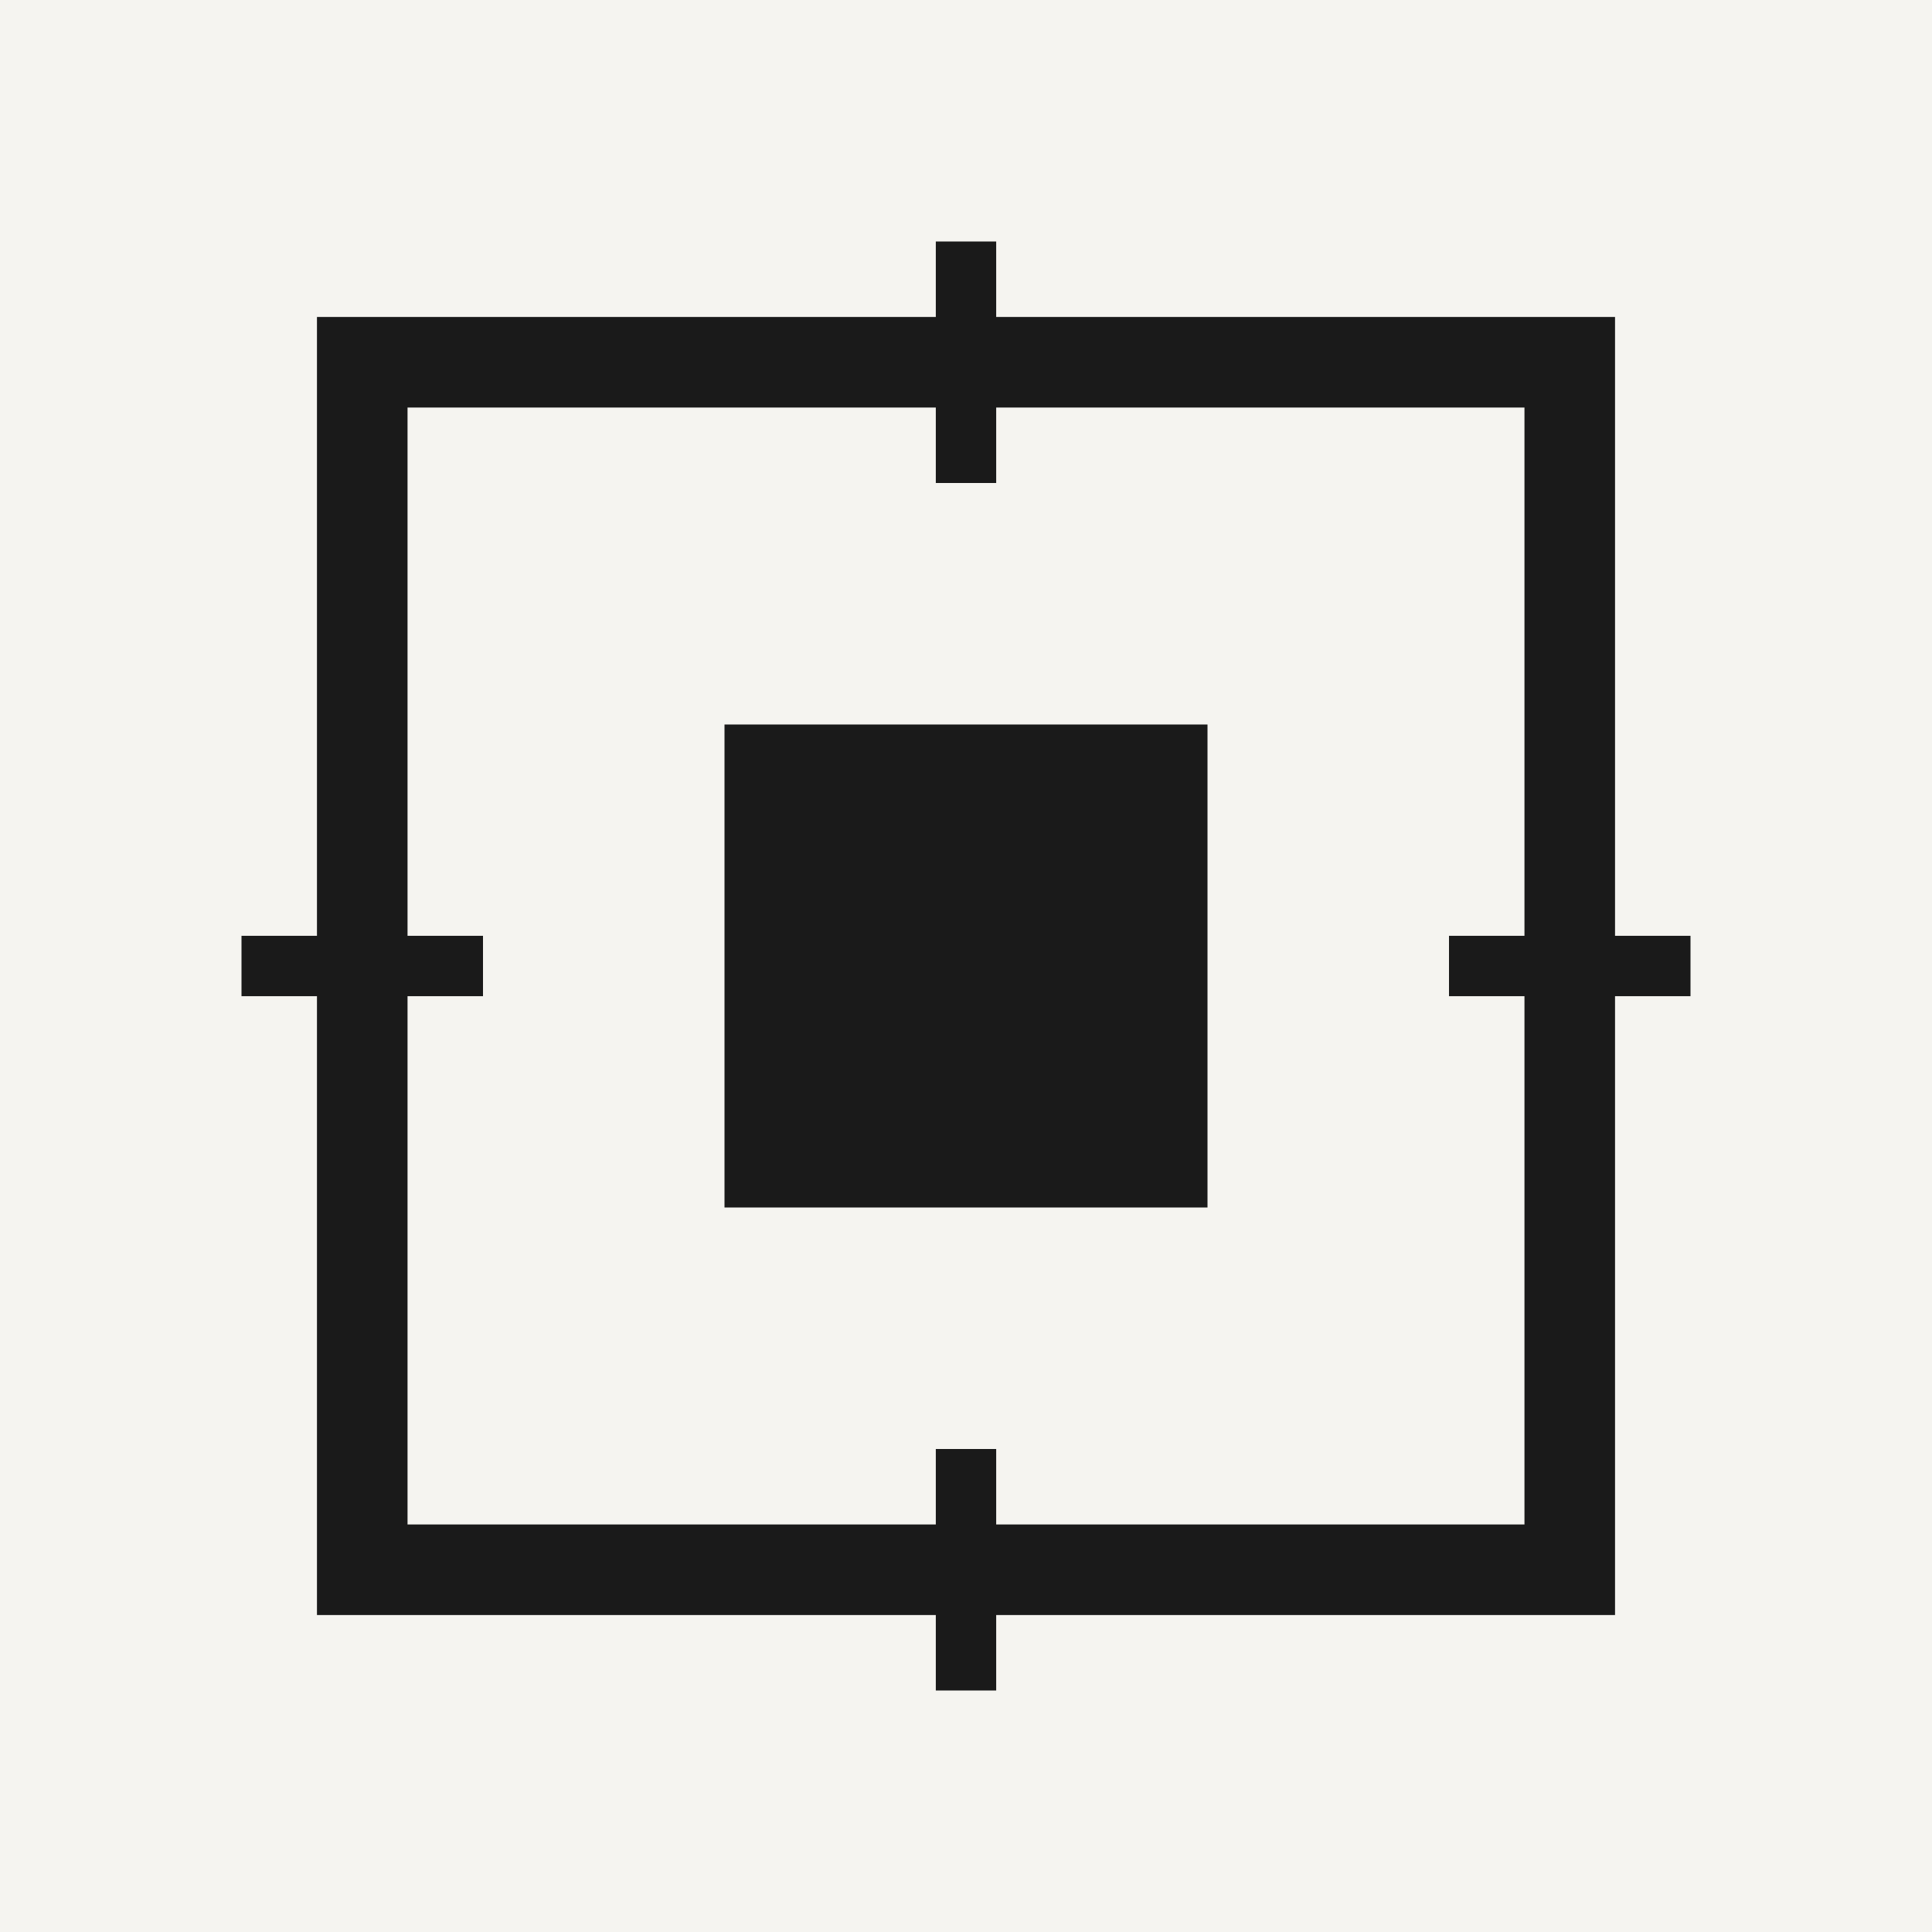 <svg xmlns="http://www.w3.org/2000/svg" viewBox="0 0 32 32">
  <rect width="32" height="32" fill="#F5F4F0" />
  <rect x="6" y="6" width="20" height="20" fill="none" stroke="#1A1A1A" stroke-width="1.5" />
  <rect x="12" y="12" width="8" height="8" fill="#1A1A1A" />
  <path d="M16 4V8M16 24V28M4 16H8M24 16H28" stroke="#1A1A1A" stroke-width="1" />
</svg>

